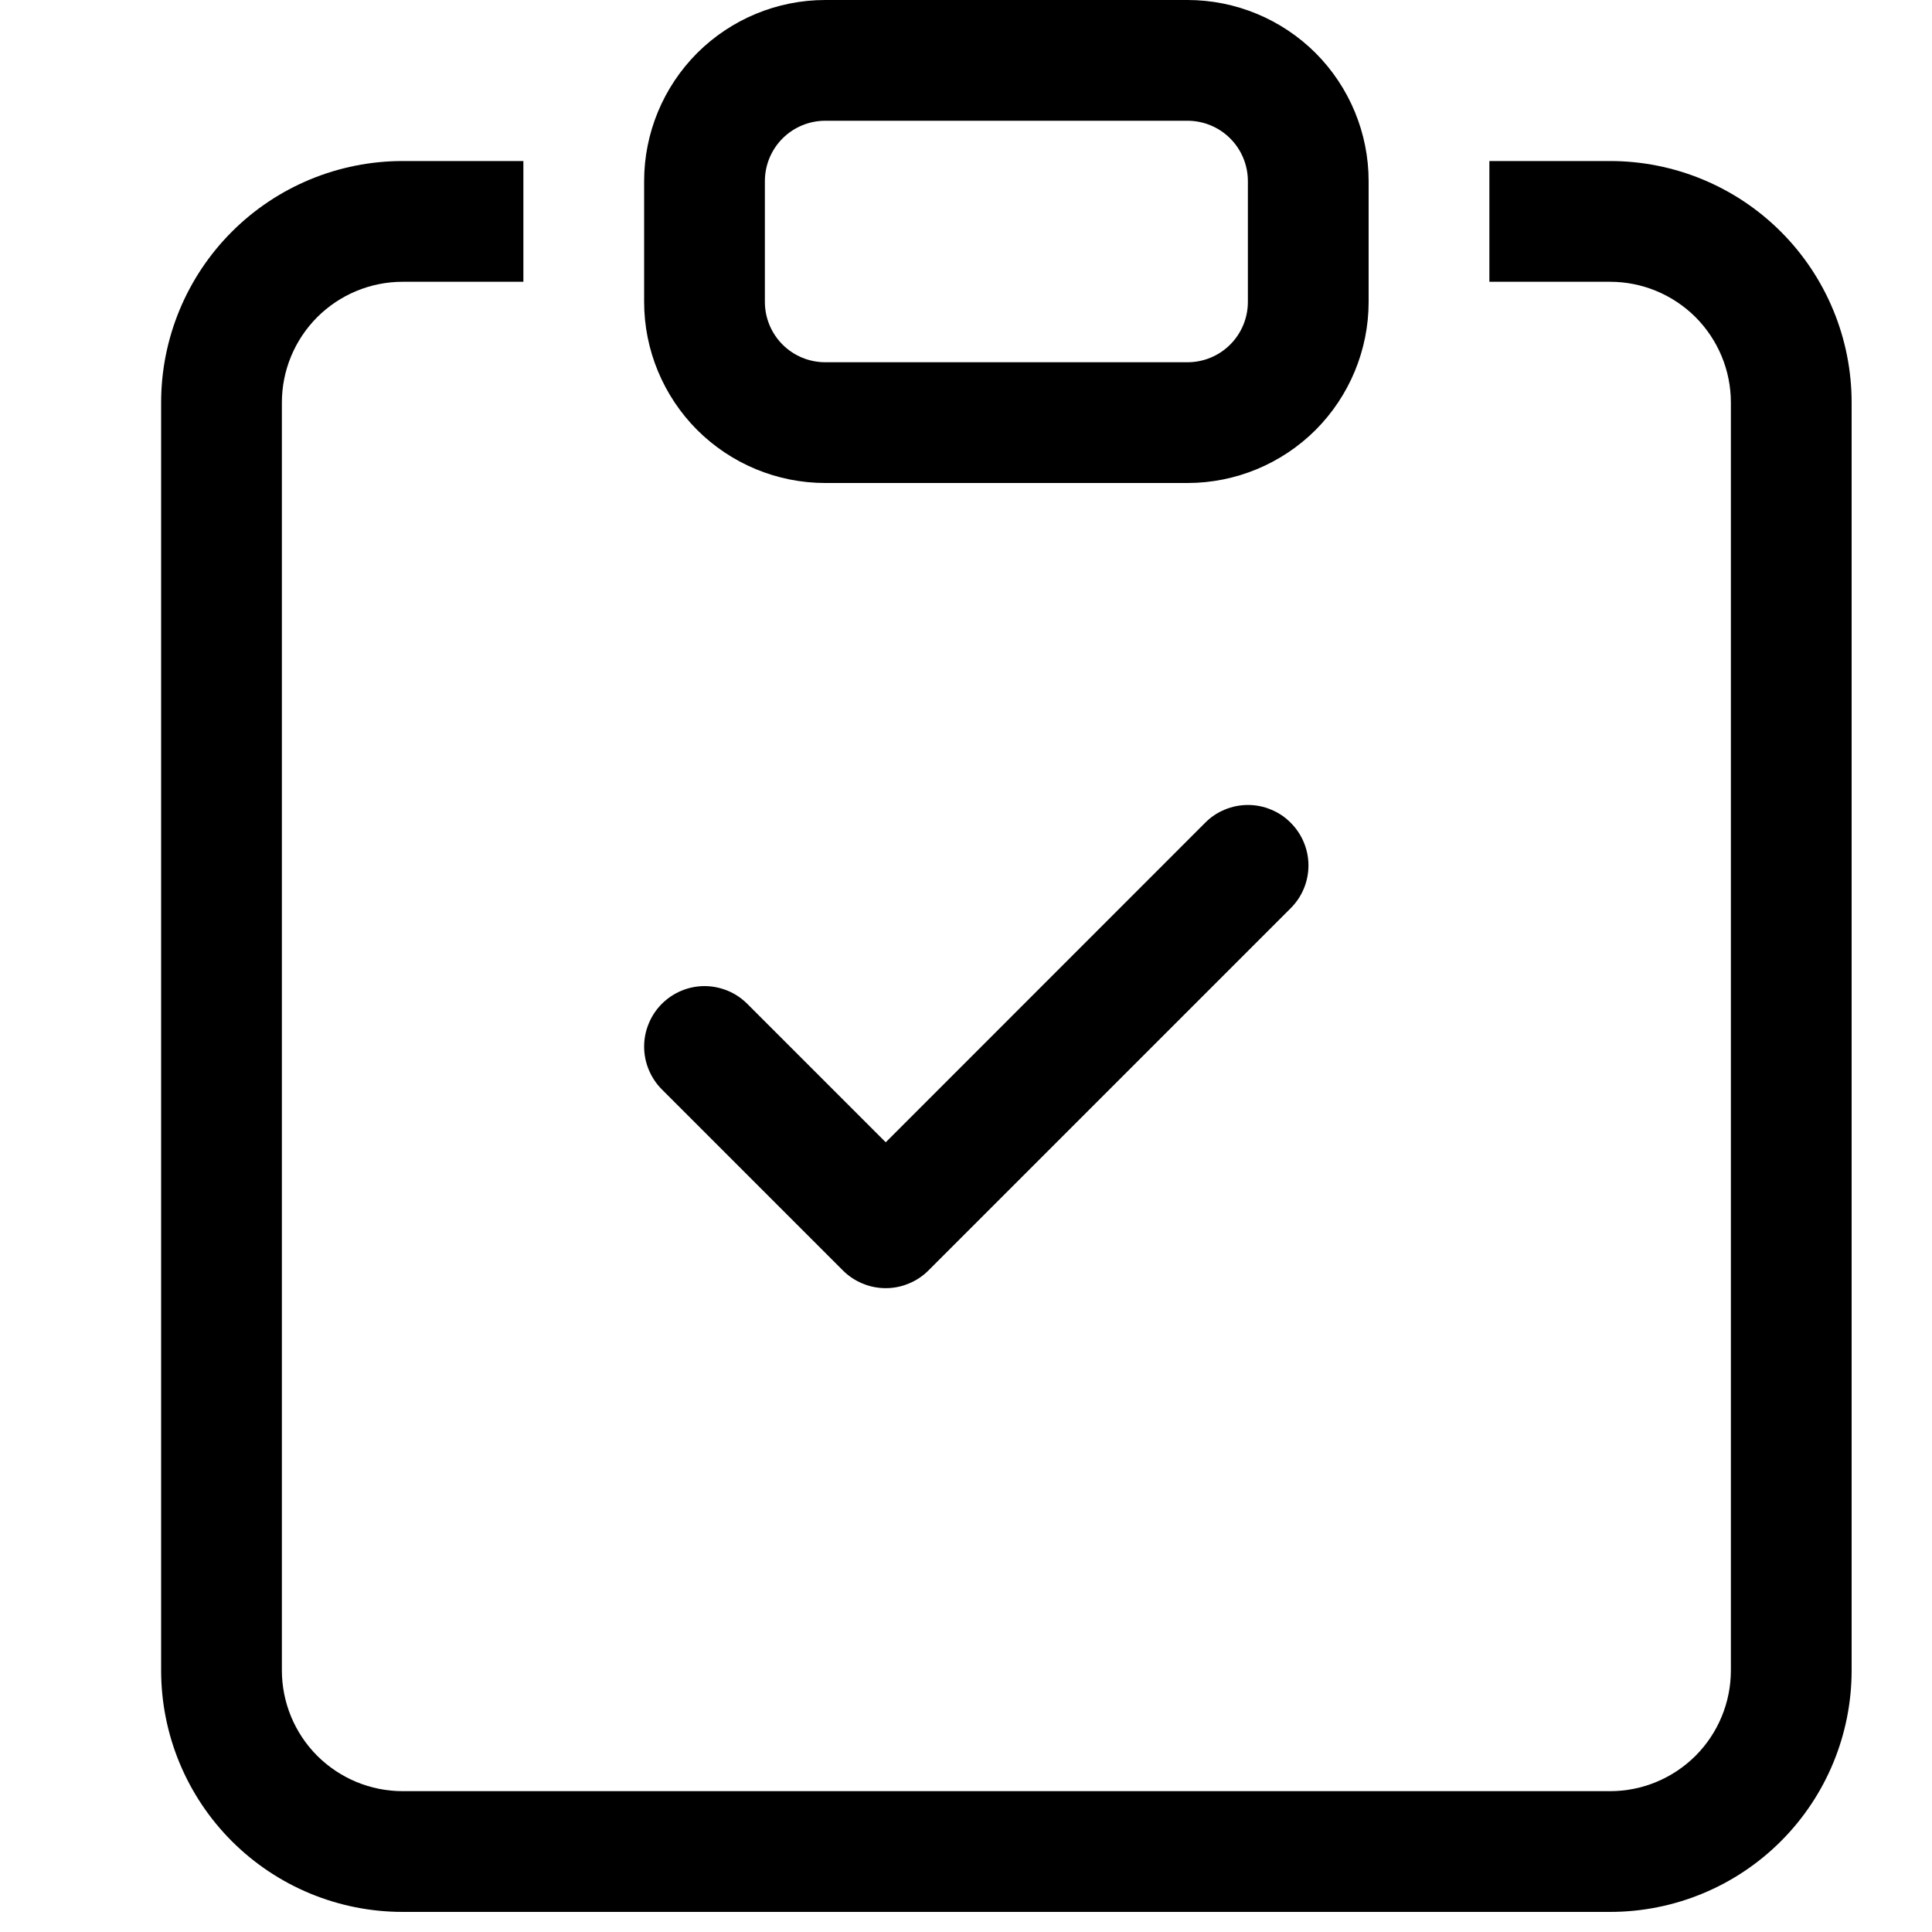 <svg width="20" height="20" viewBox="0 0 20 20" fill="none" xmlns="http://www.w3.org/2000/svg">
<path fill-rule="evenodd" clip-rule="evenodd" d="M13.361 8.517C13.419 8.575 13.466 8.644 13.497 8.72C13.529 8.796 13.545 8.877 13.545 8.959C13.545 9.041 13.529 9.123 13.497 9.199C13.466 9.275 13.419 9.344 13.361 9.402L9.611 13.152C9.553 13.21 9.484 13.256 9.408 13.287C9.332 13.319 9.251 13.335 9.169 13.335C9.087 13.335 9.005 13.319 8.929 13.287C8.853 13.256 8.784 13.21 8.726 13.152L6.851 11.277C6.793 11.219 6.747 11.149 6.716 11.074C6.684 10.998 6.668 10.916 6.668 10.834C6.668 10.752 6.684 10.671 6.716 10.595C6.747 10.519 6.793 10.45 6.851 10.392C6.969 10.274 7.128 10.208 7.294 10.208C7.376 10.208 7.457 10.225 7.533 10.256C7.609 10.287 7.678 10.334 7.736 10.392L9.169 11.825L12.476 8.517C12.534 8.458 12.603 8.412 12.679 8.381C12.755 8.349 12.837 8.333 12.919 8.333C13.001 8.333 13.082 8.349 13.158 8.381C13.234 8.412 13.303 8.458 13.361 8.517V8.517Z" fill="black"/>
<path d="M5.418 1.667H4.168C3.505 1.667 2.869 1.93 2.4 2.399C1.931 2.868 1.668 3.504 1.668 4.167V17.292C1.668 17.955 1.931 18.591 2.4 19.06C2.869 19.529 3.505 19.792 4.168 19.792H16.668C17.331 19.792 17.967 19.529 18.436 19.06C18.905 18.591 19.168 17.955 19.168 17.292V4.167C19.168 3.504 18.905 2.868 18.436 2.399C17.967 1.93 17.331 1.667 16.668 1.667H15.418V2.917H16.668C17 2.917 17.317 3.049 17.552 3.283C17.786 3.518 17.918 3.835 17.918 4.167V17.292C17.918 17.623 17.786 17.942 17.552 18.176C17.317 18.41 17 18.542 16.668 18.542H4.168C3.836 18.542 3.519 18.41 3.284 18.176C3.05 17.942 2.918 17.623 2.918 17.292V4.167C2.918 3.835 3.05 3.518 3.284 3.283C3.519 3.049 3.836 2.917 4.168 2.917H5.418V1.667Z" fill="black"/>
<path d="M12.293 1.25C12.459 1.25 12.618 1.316 12.735 1.433C12.852 1.55 12.918 1.709 12.918 1.875V3.125C12.918 3.291 12.852 3.45 12.735 3.567C12.618 3.684 12.459 3.75 12.293 3.75H8.543C8.377 3.75 8.218 3.684 8.101 3.567C7.984 3.45 7.918 3.291 7.918 3.125V1.875C7.918 1.709 7.984 1.55 8.101 1.433C8.218 1.316 8.377 1.25 8.543 1.25H12.293ZM8.543 0C8.046 0 7.569 0.198 7.217 0.549C6.866 0.901 6.668 1.378 6.668 1.875V3.125C6.668 3.622 6.866 4.099 7.217 4.451C7.569 4.802 8.046 5 8.543 5H12.293C12.79 5 13.267 4.802 13.619 4.451C13.97 4.099 14.168 3.622 14.168 3.125V1.875C14.168 1.378 13.97 0.901 13.619 0.549C13.267 0.198 12.79 0 12.293 0L8.543 0Z" fill="black"/>
</svg>
